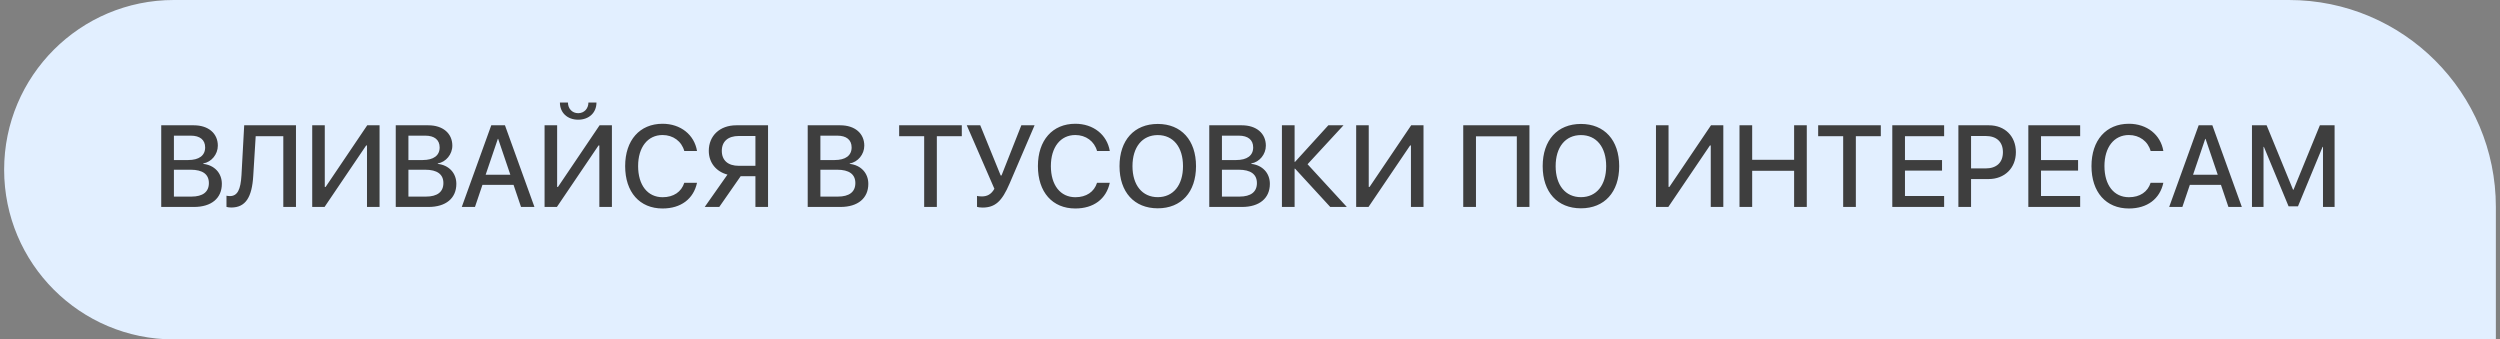 <?xml version="1.0" encoding="UTF-8"?> <svg xmlns="http://www.w3.org/2000/svg" width="302" height="41" viewBox="0 0 302 41" fill="none"><rect x="0" y="0" width="302" height="41" fill="#808080" stroke="none"/><path d="M0.5 20.5C0.5 9.178 9.678 0 21 0H276.5C290.307 0 301.5 11.193 301.5 25V41H21C9.678 41 0.5 31.822 0.5 20.5Z" fill="#E2EFFF"></path><path d="M23.436 25H19.477V15.136H23.415C25.165 15.136 26.314 16.106 26.314 17.597C26.314 18.643 25.541 19.579 24.557 19.743V19.798C25.896 19.948 26.799 20.898 26.799 22.211C26.799 23.947 25.534 25 23.436 25ZM21.009 16.387V19.333H22.725C24.051 19.333 24.782 18.786 24.782 17.809C24.782 16.893 24.153 16.387 23.046 16.387H21.009ZM21.009 23.749H23.121C24.502 23.749 25.233 23.182 25.233 22.115C25.233 21.049 24.481 20.502 23.032 20.502H21.009V23.749ZM35.754 25H34.223V16.455H30.887L30.593 21.233C30.442 23.831 29.663 25.068 27.934 25.068C27.701 25.068 27.489 25.034 27.359 24.993V23.64C27.441 23.66 27.626 23.688 27.763 23.688C28.692 23.688 29.068 22.908 29.171 21.158L29.499 15.136H35.754V25ZM44.333 25V17.576H44.23L39.206 25H37.716V15.136H39.233V22.58H39.336L44.36 15.136H45.851V25H44.333ZM51.764 25H47.806V15.136H51.743C53.493 15.136 54.642 16.106 54.642 17.597C54.642 18.643 53.869 19.579 52.885 19.743V19.798C54.225 19.948 55.127 20.898 55.127 22.211C55.127 23.947 53.862 25 51.764 25ZM49.337 16.387V19.333H51.053C52.379 19.333 53.11 18.786 53.11 17.809C53.11 16.893 52.481 16.387 51.374 16.387H49.337ZM49.337 23.749H51.449C52.83 23.749 53.562 23.182 53.562 22.115C53.562 21.049 52.81 20.502 51.36 20.502H49.337V23.749ZM62.94 25L62.038 22.334H58.278L57.376 25H55.783L59.345 15.136H60.999L64.561 25H62.94ZM60.138 16.776L58.668 21.104H61.648L60.179 16.776H60.138ZM72.401 25V17.576H72.299L67.274 25H65.784V15.136H67.302V22.58H67.404L72.429 15.136H73.919V25H72.401ZM67.637 12.388H68.607C68.614 13.126 69.12 13.673 69.845 13.673C70.569 13.673 71.075 13.126 71.082 12.388H72.053C72.053 13.618 71.15 14.459 69.845 14.459C68.539 14.459 67.637 13.618 67.637 12.388ZM80.037 25.185C77.269 25.185 75.519 23.209 75.519 20.064C75.519 16.94 77.282 14.951 80.037 14.951C82.211 14.951 83.872 16.27 84.2 18.239H82.662C82.341 17.07 81.315 16.311 80.037 16.311C78.246 16.311 77.084 17.781 77.084 20.064C77.084 22.368 78.232 23.824 80.044 23.824C81.363 23.824 82.314 23.182 82.662 22.081H84.2C83.776 24.036 82.252 25.185 80.037 25.185ZM91.255 20.03V16.428H89.245C87.946 16.428 87.194 17.084 87.194 18.226C87.194 19.374 87.946 20.03 89.245 20.03H91.255ZM89.471 21.288L86.887 25H85.13L87.878 21.09C86.524 20.741 85.622 19.661 85.622 18.219C85.622 16.394 86.962 15.136 88.938 15.136H92.779V25H91.255V21.288H89.471ZM101.529 25H97.571V15.136H101.509C103.259 15.136 104.407 16.106 104.407 17.597C104.407 18.643 103.635 19.579 102.65 19.743V19.798C103.99 19.948 104.893 20.898 104.893 22.211C104.893 23.947 103.628 25 101.529 25ZM99.103 16.387V19.333H100.818C102.145 19.333 102.876 18.786 102.876 17.809C102.876 16.893 102.247 16.387 101.14 16.387H99.103ZM99.103 23.749H101.215C102.596 23.749 103.327 23.182 103.327 22.115C103.327 21.049 102.575 20.502 101.126 20.502H99.103V23.749ZM113.171 25H111.64V16.455H108.618V15.136H116.186V16.455H113.171V25ZM118.681 25.075C118.38 25.075 118.113 25.027 118.024 24.986V23.667C118.134 23.694 118.325 23.729 118.592 23.729C119.275 23.729 119.747 23.462 120.123 22.806L116.787 15.136H118.414L120.882 21.199H120.984L123.377 15.136H124.977L121.955 22.177C121.046 24.296 120.239 25.075 118.681 25.075ZM129.898 25.185C127.13 25.185 125.38 23.209 125.38 20.064C125.38 16.94 127.144 14.951 129.898 14.951C132.072 14.951 133.733 16.27 134.062 18.239H132.523C132.202 17.07 131.177 16.311 129.898 16.311C128.107 16.311 126.945 17.781 126.945 20.064C126.945 22.368 128.094 23.824 129.905 23.824C131.225 23.824 132.175 23.182 132.523 22.081H134.062C133.638 24.036 132.113 25.185 129.898 25.185ZM139.858 14.972C142.695 14.972 144.479 16.934 144.479 20.071C144.479 23.209 142.695 25.164 139.858 25.164C137.015 25.164 135.237 23.209 135.237 20.071C135.237 16.934 137.015 14.972 139.858 14.972ZM139.858 16.318C137.985 16.318 136.803 17.768 136.803 20.071C136.803 22.368 137.985 23.817 139.858 23.817C141.731 23.817 142.907 22.368 142.907 20.071C142.907 17.768 141.731 16.318 139.858 16.318ZM150.037 25H146.079V15.136H150.017C151.767 15.136 152.915 16.106 152.915 17.597C152.915 18.643 152.143 19.579 151.158 19.743V19.798C152.498 19.948 153.4 20.898 153.4 22.211C153.4 23.947 152.136 25 150.037 25ZM147.61 16.387V19.333H149.326C150.652 19.333 151.384 18.786 151.384 17.809C151.384 16.893 150.755 16.387 149.647 16.387H147.61ZM147.61 23.749H149.723C151.104 23.749 151.835 23.182 151.835 22.115C151.835 21.049 151.083 20.502 149.634 20.502H147.61V23.749ZM157.953 19.839L162.697 25H160.694L156.442 20.372H156.388V25H154.856V15.136H156.388V19.552H156.442L160.462 15.136H162.294L157.953 19.839ZM170.442 25V17.576H170.34L165.315 25H163.825V15.136H165.343V22.58H165.445L170.47 15.136H171.96V25H170.442ZM184.757 25H183.232V16.469H178.297V25H176.759V15.136H184.757V25ZM190.978 14.972C193.814 14.972 195.599 16.934 195.599 20.071C195.599 23.209 193.814 25.164 190.978 25.164C188.134 25.164 186.356 23.209 186.356 20.071C186.356 16.934 188.134 14.972 190.978 14.972ZM190.978 16.318C189.104 16.318 187.922 17.768 187.922 20.071C187.922 22.368 189.104 23.817 190.978 23.817C192.851 23.817 194.026 22.368 194.026 20.071C194.026 17.768 192.851 16.318 190.978 16.318ZM206.659 25V17.576H206.557L201.532 25H200.042V15.136H201.56V22.58H201.662L206.687 15.136H208.177V25H206.659ZM218.26 25H216.729V20.632H211.663V25H210.132V15.136H211.663V19.306H216.729V15.136H218.26V25ZM224.187 25H222.655V16.455H219.634V15.136H227.201V16.455H224.187V25ZM234.851 23.674V25H228.589V15.136H234.851V16.455H230.12V19.34H234.598V20.611H230.12V23.674H234.851ZM236.573 15.136H240.271C242.186 15.136 243.519 16.455 243.519 18.376C243.519 20.304 242.158 21.63 240.224 21.63H238.104V25H236.573V15.136ZM238.104 16.428V20.345H239.861C241.194 20.345 241.953 19.627 241.953 18.383C241.953 17.139 241.194 16.428 239.868 16.428H238.104ZM251.284 23.674V25H245.022V15.136H251.284V16.455H246.554V19.34H251.031V20.611H246.554V23.674H251.284ZM257.17 25.185C254.401 25.185 252.651 23.209 252.651 20.064C252.651 16.94 254.415 14.951 257.17 14.951C259.344 14.951 261.005 16.27 261.333 18.239H259.795C259.474 17.07 258.448 16.311 257.17 16.311C255.379 16.311 254.217 17.781 254.217 20.064C254.217 22.368 255.365 23.824 257.177 23.824C258.496 23.824 259.446 23.182 259.795 22.081H261.333C260.909 24.036 259.385 25.185 257.17 25.185ZM269.194 25L268.292 22.334H264.532L263.63 25H262.037L265.599 15.136H267.253L270.814 25H269.194ZM266.392 16.776L264.922 21.104H267.902L266.433 16.776H266.392ZM282.019 25H280.617V17.74H280.569L277.596 24.925H276.461L273.48 17.74H273.433V25H272.038V15.136H273.809L277.001 22.922H277.056L280.241 15.136H282.019V25Z" fill="#3E3E3E"></path></svg> 